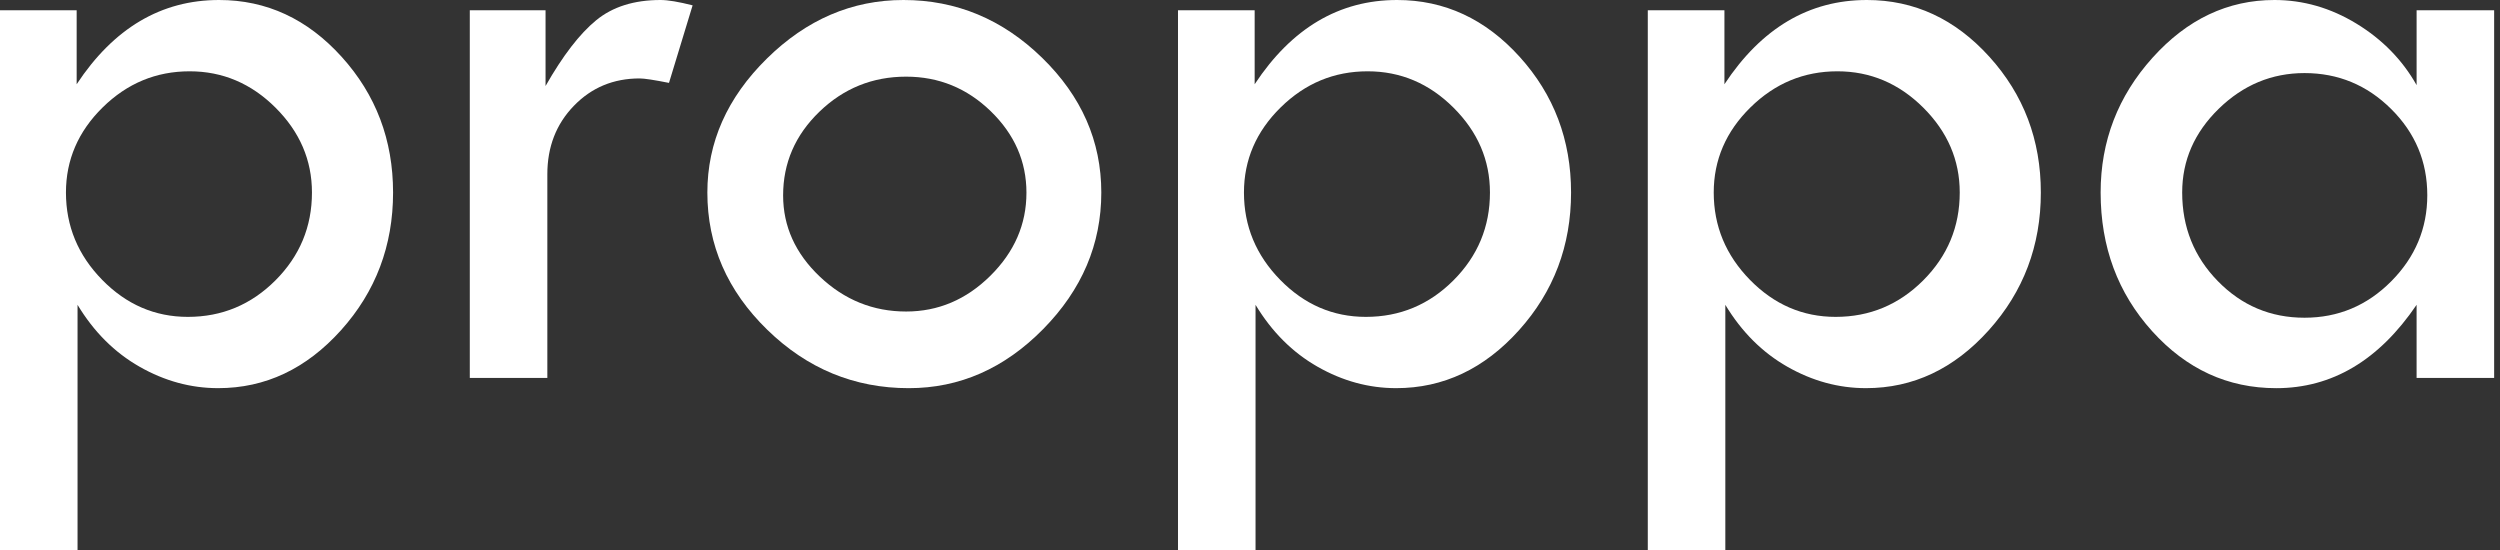 <?xml version="1.0" encoding="UTF-8"?>
<svg xmlns="http://www.w3.org/2000/svg" width="268" height="59" viewBox="0 0 268 59" fill="none">
  <rect x="0" y="0" width="268" height="59" fill="#333333" stroke="none"/>
  <path d="M8.218 1.1V9.03C12.194 3.01 17.282 0 23.484 0C28.572 0 32.953 2.031 36.626 6.091C40.3 10.153 42.137 15.002 42.137 20.638C42.137 26.34 40.277 31.261 36.555 35.401C32.833 39.54 28.444 41.61 23.388 41.61C20.462 41.61 17.655 40.847 14.968 39.317C12.281 37.789 10.062 35.576 8.313 32.677V59H0V1.099L8.218 1.1ZM33.442 20.639C33.442 17.168 32.138 14.134 29.532 11.538C26.925 8.942 23.856 7.644 20.328 7.644C16.735 7.644 13.629 8.935 11.005 11.515C8.382 14.095 7.07 17.136 7.07 20.64C7.07 24.239 8.366 27.36 10.957 30.003C13.548 32.647 16.608 33.969 20.137 33.969C23.794 33.969 26.925 32.663 29.532 30.051C32.138 27.44 33.442 24.301 33.442 20.639Z" fill="white"></path>
  <path d="M58.483 1.1V9.221C60.33 5.972 62.138 3.624 63.906 2.174C65.673 0.725 67.974 0 70.809 0C71.604 0 72.751 0.191 74.248 0.573L71.716 8.886C70.123 8.568 69.072 8.408 68.563 8.408C65.76 8.408 63.411 9.387 61.517 11.346C59.621 13.305 58.675 15.749 58.675 18.679V40.512H50.362V1.098H58.483V1.1Z" fill="white"></path>
  <path d="M75.829 20.639C75.829 15.256 77.954 10.471 82.206 6.282C86.458 2.096 91.338 0 96.849 0C102.517 0 107.471 2.062 111.707 6.187C115.941 10.313 118.06 15.129 118.06 20.639C118.06 26.18 115.982 31.061 111.826 35.281C107.67 39.501 102.868 41.611 97.422 41.611C91.594 41.611 86.537 39.526 82.254 35.353C77.97 31.18 75.829 26.274 75.829 20.639ZM110.035 20.662C110.035 17.311 108.76 14.401 106.212 11.927C103.664 9.454 100.639 8.217 97.136 8.217C93.536 8.217 90.439 9.47 87.843 11.974C85.247 14.48 83.95 17.471 83.95 20.949C83.95 24.268 85.264 27.172 87.892 29.661C90.519 32.149 93.6 33.395 97.136 33.395C100.575 33.395 103.585 32.118 106.165 29.566C108.745 27.012 110.035 24.046 110.035 20.662Z" fill="white"></path>
  <path d="M134.499 1.1V9.03C138.474 3.01 143.563 0 149.765 0C154.853 0 159.233 2.031 162.907 6.091C166.581 10.153 168.418 15.002 168.418 20.638C168.418 26.34 166.558 31.261 162.835 35.401C159.113 39.54 154.724 41.61 149.669 41.61C146.743 41.61 143.936 40.847 141.249 39.317C138.562 37.789 136.344 35.576 134.594 32.677V59H126.281V1.099L134.499 1.1ZM159.723 20.639C159.723 17.168 158.419 14.134 155.812 11.538C153.206 8.942 150.138 7.644 146.609 7.644C143.016 7.644 139.91 8.935 137.287 11.515C134.663 14.095 133.352 17.136 133.352 20.64C133.352 24.239 134.648 27.36 137.24 30.003C139.829 32.647 142.89 33.969 146.419 33.969C150.076 33.969 153.206 32.663 155.813 30.051C158.419 27.44 159.723 24.301 159.723 20.639Z" fill="white"></path>
  <path d="M184.859 1.1V9.03C188.835 3.01 193.924 0 200.126 0C205.212 0 209.593 2.031 213.266 6.091C216.942 10.153 218.778 15.002 218.778 20.638C218.778 26.34 216.916 31.261 213.197 35.401C209.474 39.54 205.086 41.61 200.031 41.61C197.104 41.61 194.298 40.847 191.61 39.317C188.923 37.789 186.704 35.576 184.955 32.677V59H176.643V1.099L184.859 1.1ZM210.084 20.639C210.084 17.168 208.78 14.134 206.174 11.538C203.565 8.942 200.497 7.644 196.97 7.644C193.376 7.644 190.271 8.935 187.647 11.515C185.024 14.095 183.712 17.136 183.712 20.64C183.712 24.239 185.009 27.36 187.598 30.003C190.188 32.647 193.25 33.969 196.777 33.969C200.436 33.969 203.565 32.663 206.174 30.051C208.78 27.44 210.084 24.301 210.084 20.639Z" fill="white"></path>
  <path d="M259.059 1.098H267.372V40.512H259.059V32.677C255.015 38.633 249.997 41.612 244.011 41.612C238.82 41.612 234.383 39.574 230.704 35.496C227.025 31.419 225.188 26.467 225.188 20.639C225.188 15.129 227.041 10.311 230.752 6.187C234.463 2.063 238.82 0 243.819 0C246.907 0 249.839 0.844 252.61 2.532C255.382 4.22 257.53 6.418 259.06 9.125V1.098H259.059ZM260.206 20.924C260.206 17.325 258.913 14.243 256.328 11.68C253.745 9.117 250.649 7.834 247.043 7.834C243.535 7.834 240.47 9.108 237.853 11.656C235.238 14.206 233.93 17.198 233.93 20.637C233.93 24.363 235.206 27.534 237.758 30.143C240.31 32.755 243.405 34.06 247.043 34.06C250.649 34.06 253.745 32.764 256.328 30.167C258.912 27.572 260.206 24.491 260.206 20.924Z" fill="white"></path>
</svg>
